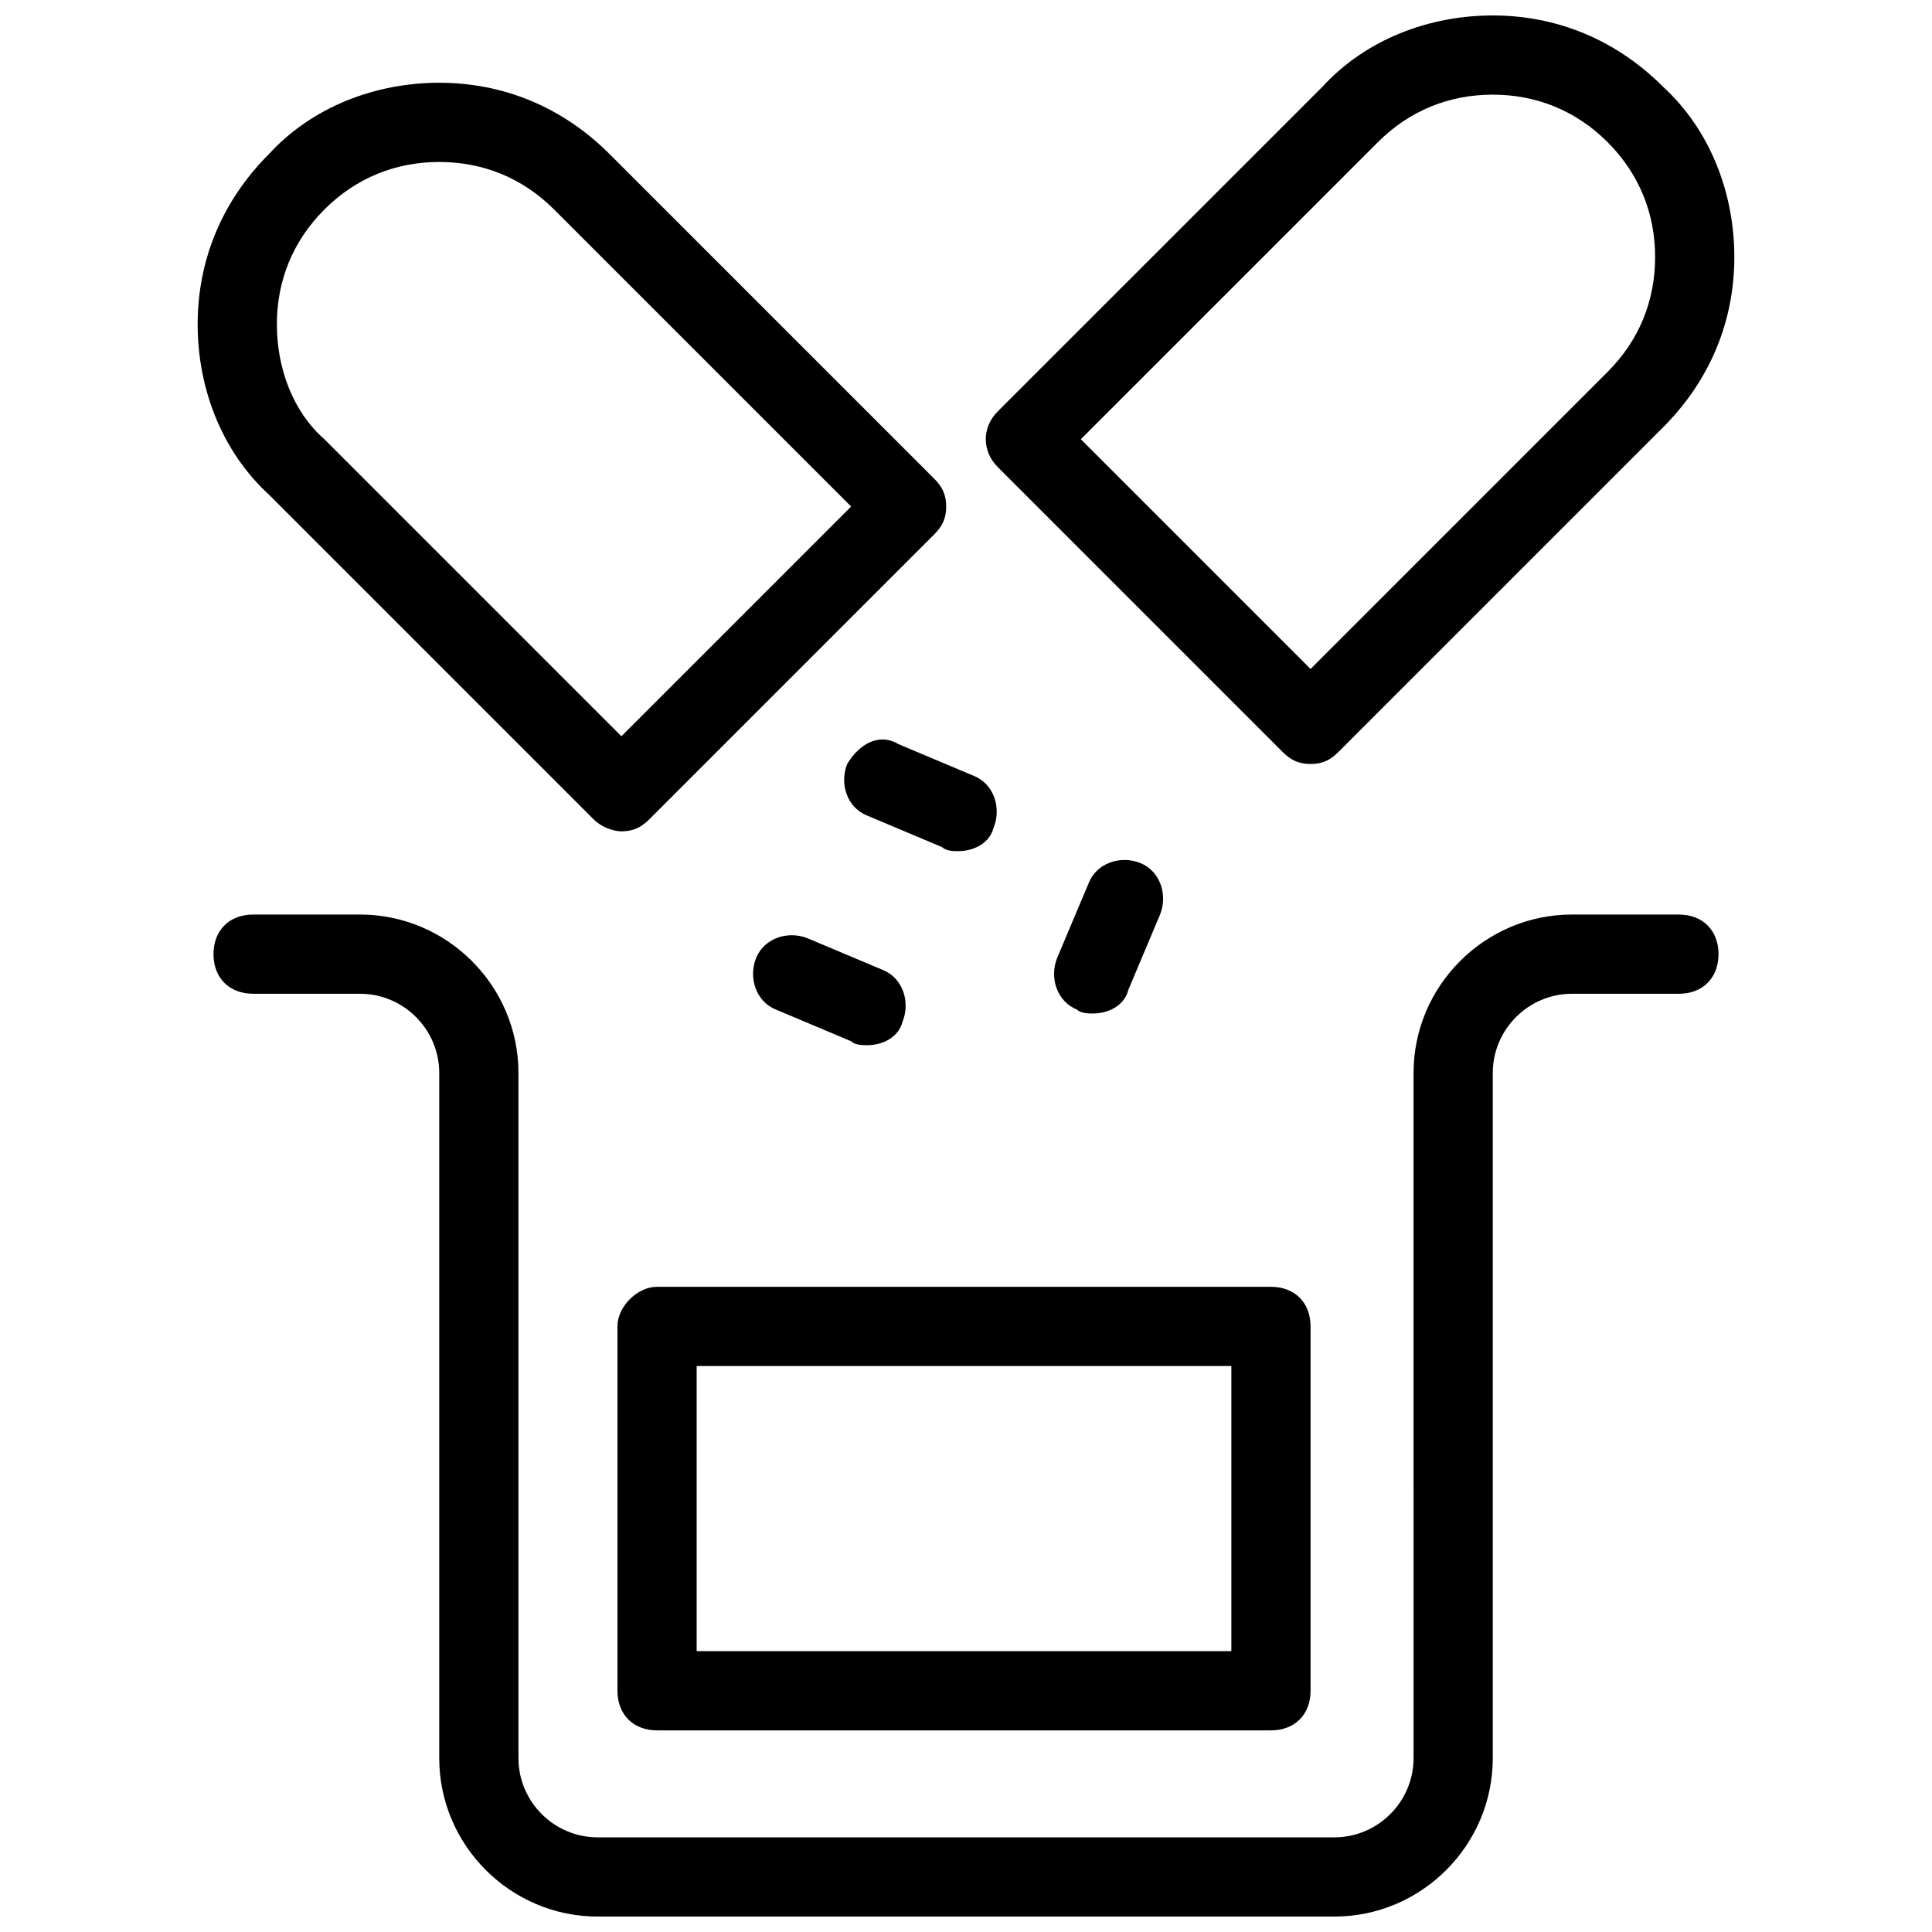 <?xml version="1.0" encoding="UTF-8"?>
<!-- Uploaded to: SVG Repo, www.svgrepo.com, Generator: SVG Repo Mixer Tools -->
<svg width="800px" height="800px" version="1.1" viewBox="144 144 512 512" xmlns="http://www.w3.org/2000/svg">
 <defs>
  <clipPath id="b">
   <path d="m200 386h400v265.9h-400z"/>
  </clipPath>
  <clipPath id="a">
   <path d="m405 148.09h199v198.91h-199z"/>
  </clipPath>
 </defs>
 <g clip-path="url(#b)">
  <path d="m588.93 386.36h-28.34c-23.09 0-41.984 18.895-41.984 41.984l0.004 181.58c0 11.547-9.445 20.992-20.992 20.992h-195.23c-11.547 0-20.992-9.445-20.992-20.992v-181.58c0-23.09-18.895-41.984-41.984-41.984l-28.34 0.004c-6.297 0-10.496 4.199-10.496 10.496 0 6.297 4.199 10.496 10.496 10.496h28.34c11.547 0 20.992 9.445 20.992 20.992v181.58c0 23.09 18.895 41.984 41.984 41.984h195.23c23.09 0 41.984-18.895 41.984-41.984v-181.58c0-11.547 9.445-20.992 20.992-20.992l28.336 0.004c6.297 0 10.496-4.199 10.496-10.496 0-6.301-4.195-10.496-10.496-10.496z"/>
 </g>
 <path d="m307.63 495.51v96.562c0 6.297 4.199 10.496 10.496 10.496h162.69c6.297 0 10.496-4.199 10.496-10.496v-96.562c0-6.297-4.199-10.496-10.496-10.496h-162.69c-5.246 0-10.496 5.25-10.496 10.496zm20.992 10.496h141.7v75.57h-141.7z"/>
 <path d="m301.34 361.16c2.098 2.098 5.246 3.148 7.348 3.148 3.148 0 5.246-1.051 7.348-3.148l75.57-75.57c2.098-2.098 3.148-4.199 3.148-7.348 0-3.148-1.051-5.246-3.148-7.348l-86.066-86.07c-12.594-12.594-28.34-18.895-45.133-18.895-16.793 0-33.586 6.297-45.133 18.895-12.598 12.598-18.895 28.34-18.895 45.133 0 16.793 6.297 33.586 18.895 45.133zm-71.375-161.64c8.398-8.398 18.895-12.594 30.438-12.594 11.547 0 22.043 4.199 30.438 12.594l78.719 78.719-60.879 60.879-78.719-78.719c-8.391-7.348-12.59-18.895-12.59-30.441 0-11.543 4.199-22.039 12.594-30.438z"/>
 <g clip-path="url(#a)">
  <path d="m483.96 343.32c2.098 2.098 4.199 3.148 7.348 3.148s5.246-1.051 7.348-3.148l86.066-86.066c12.594-12.594 18.895-28.34 18.895-45.133 0-16.793-6.297-33.586-18.895-45.133-12.594-12.598-28.336-18.895-45.129-18.895-16.793 0-33.586 6.297-45.133 18.895l-86.07 86.066c-4.199 4.199-4.199 10.496 0 14.695zm25.191-161.64c8.398-8.395 18.895-12.594 30.441-12.594s22.043 4.199 30.438 12.594c8.395 8.398 12.594 18.895 12.594 30.441 0 11.543-4.199 22.039-12.594 30.438l-78.719 78.719-60.879-60.879z"/>
 </g>
 <path d="m368.51 346.47c-2.098 5.246 0 11.547 5.246 13.645l19.941 8.398c1.051 1.051 3.148 1.051 4.199 1.051 4.199 0 8.398-2.098 9.445-6.297 2.098-5.246 0-11.547-5.246-13.645l-19.941-8.398c-5.25-3.152-10.496 0-13.645 5.246z"/>
 <path d="m433.59 412.59c4.199 0 8.398-2.098 9.445-6.297l8.398-19.941c2.098-5.246 0-11.547-5.246-13.645-5.246-2.098-11.547 0-13.645 5.246l-8.398 19.941c-2.098 5.246 0 11.547 5.246 13.645 1.051 1.051 3.148 1.051 4.199 1.051z"/>
 <path d="m369.56 419.94c1.051 1.051 3.148 1.051 4.199 1.051 4.199 0 8.398-2.098 9.445-6.297 2.098-5.246 0-11.547-5.246-13.645l-19.941-8.398c-5.246-2.098-11.547 0-13.645 5.246-2.098 5.246 0 11.547 5.246 13.645z"/>
</svg>